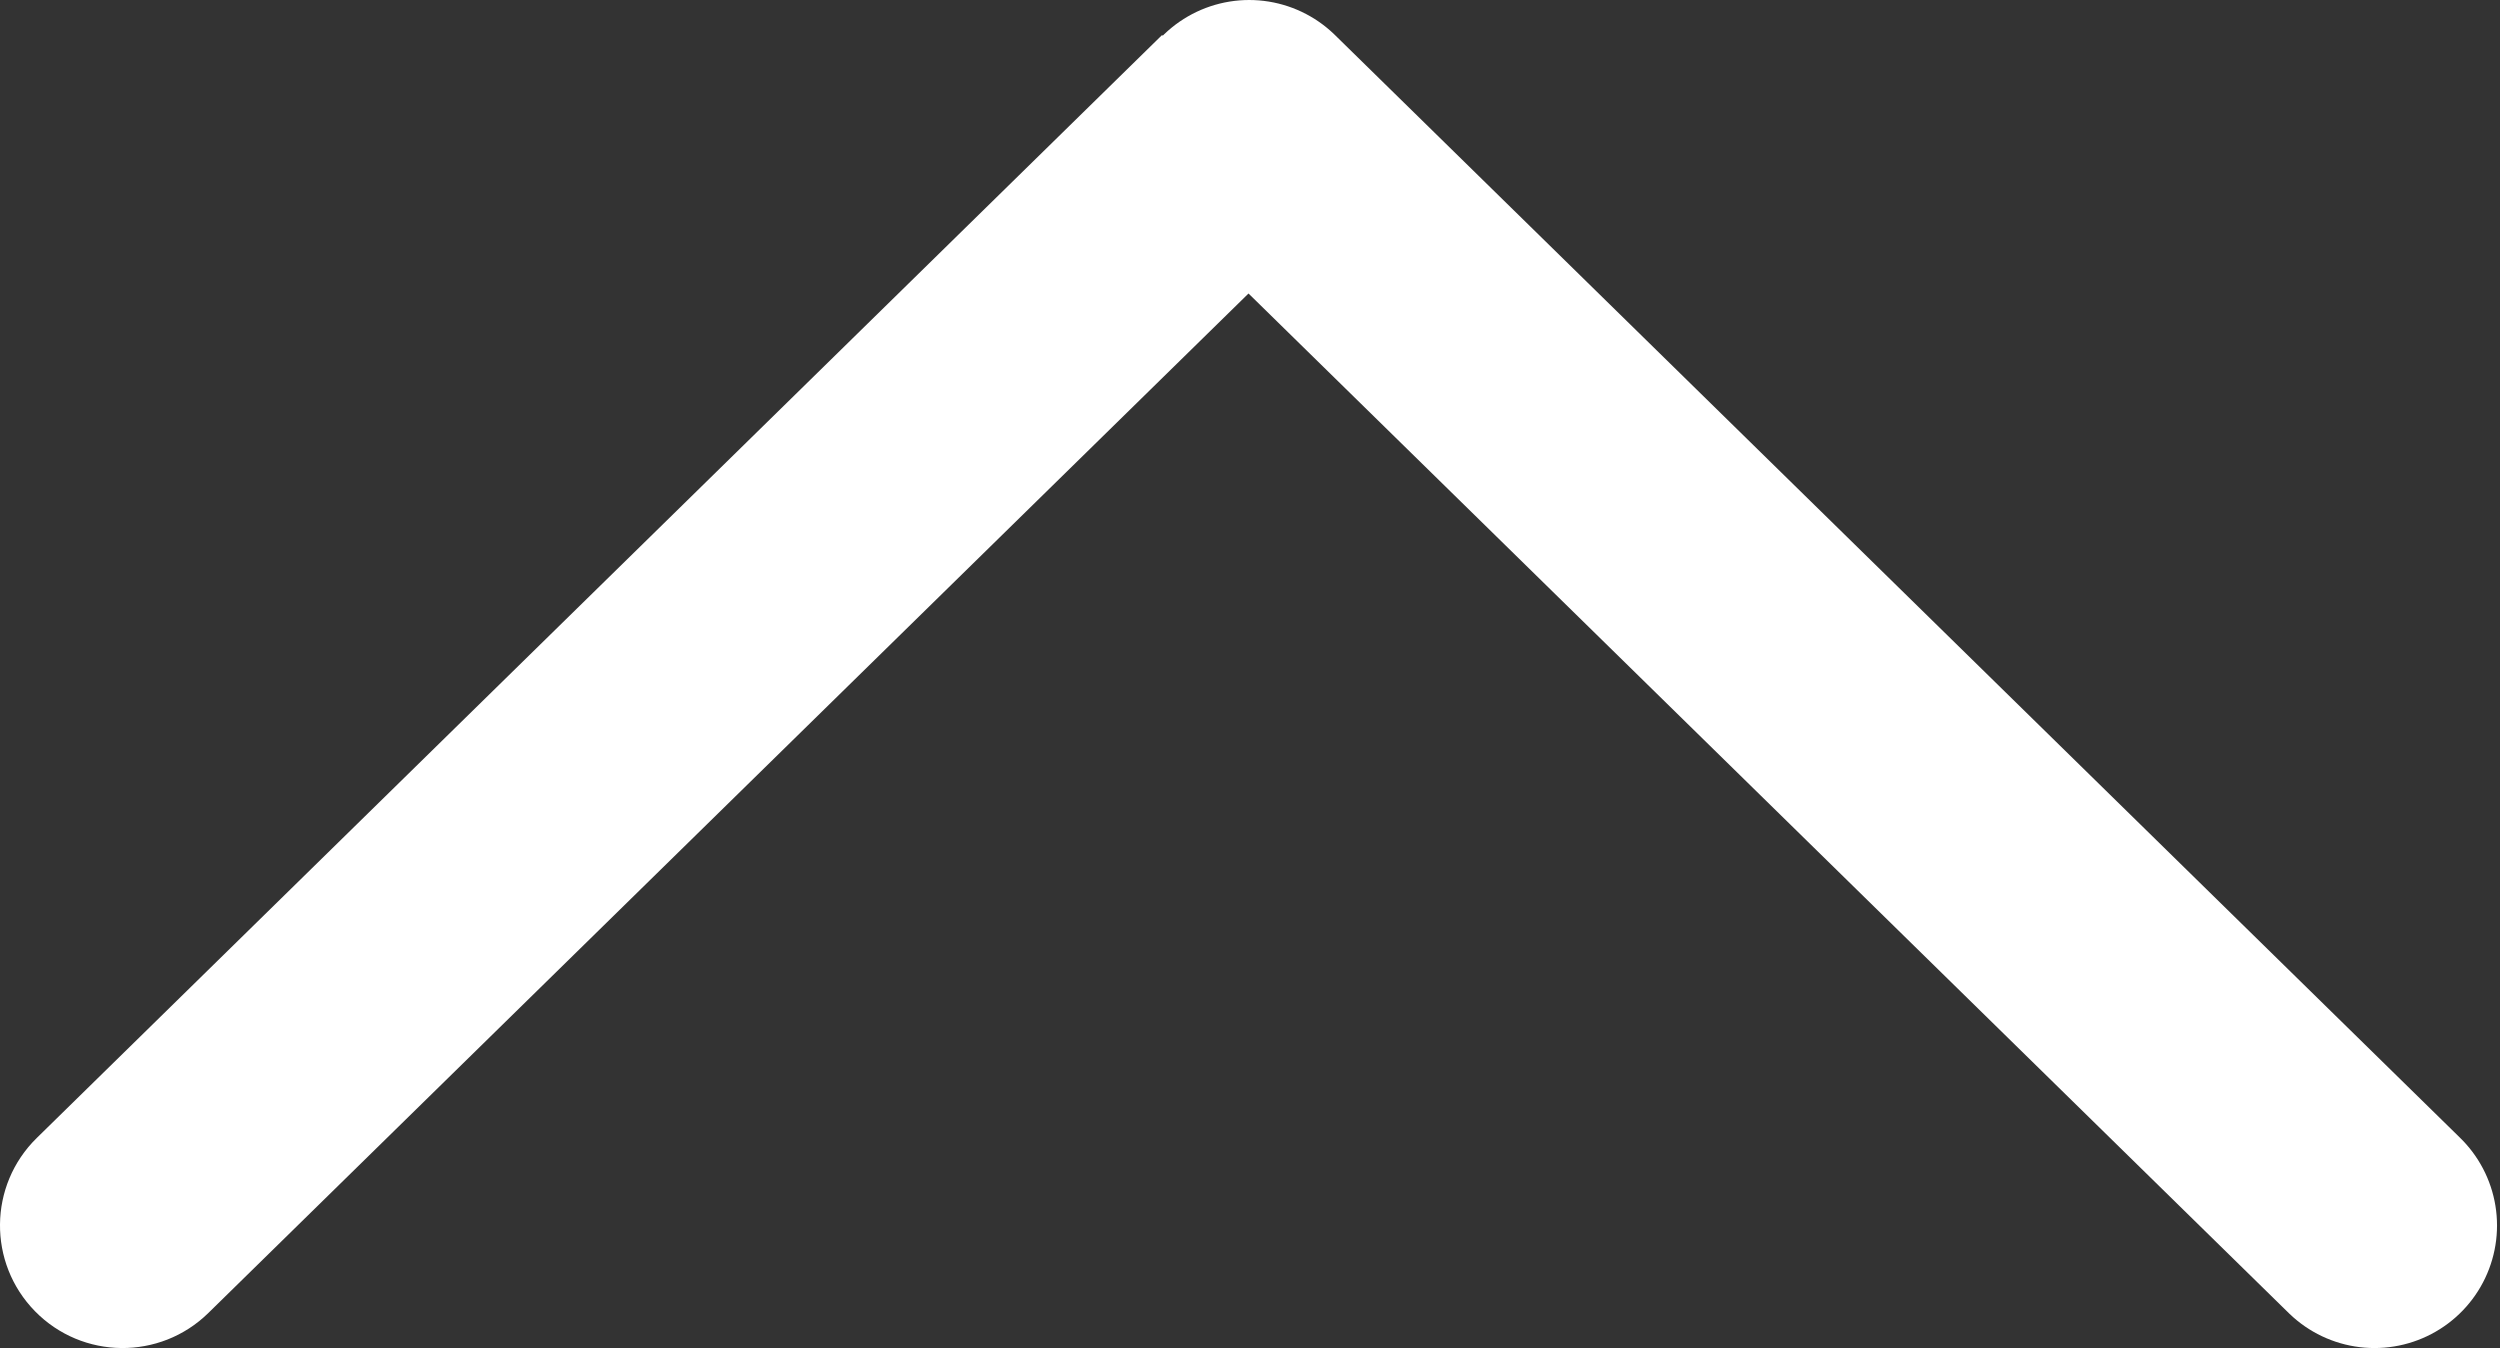 <svg width="408" height="220" viewBox="0 0 408 220" fill="none" xmlns="http://www.w3.org/2000/svg">
<rect x="0" y="0" width="408" height="220" fill="#333333" stroke="none"/>
<g clip-path="url(#clip0_2557_20)">
<path d="M6 185.716C-1.888 193.448 -2.015 206.111 5.717 213.999C13.448 221.888 26.111 222.015 33.999 214.283L6 185.716ZM189.649 5.717L6 185.716L33.999 214.283L217.648 34.283L189.649 5.717Z" fill="white"/>
<path d="M203.865 20L387.514 200" stroke="white" stroke-width="40" stroke-linecap="round" stroke-linejoin="round"/>
</g>
<defs>
<clipPath id="clip0_2557_20">
<rect width="408" height="220" fill="white"/>
</clipPath>
</defs>
</svg>
